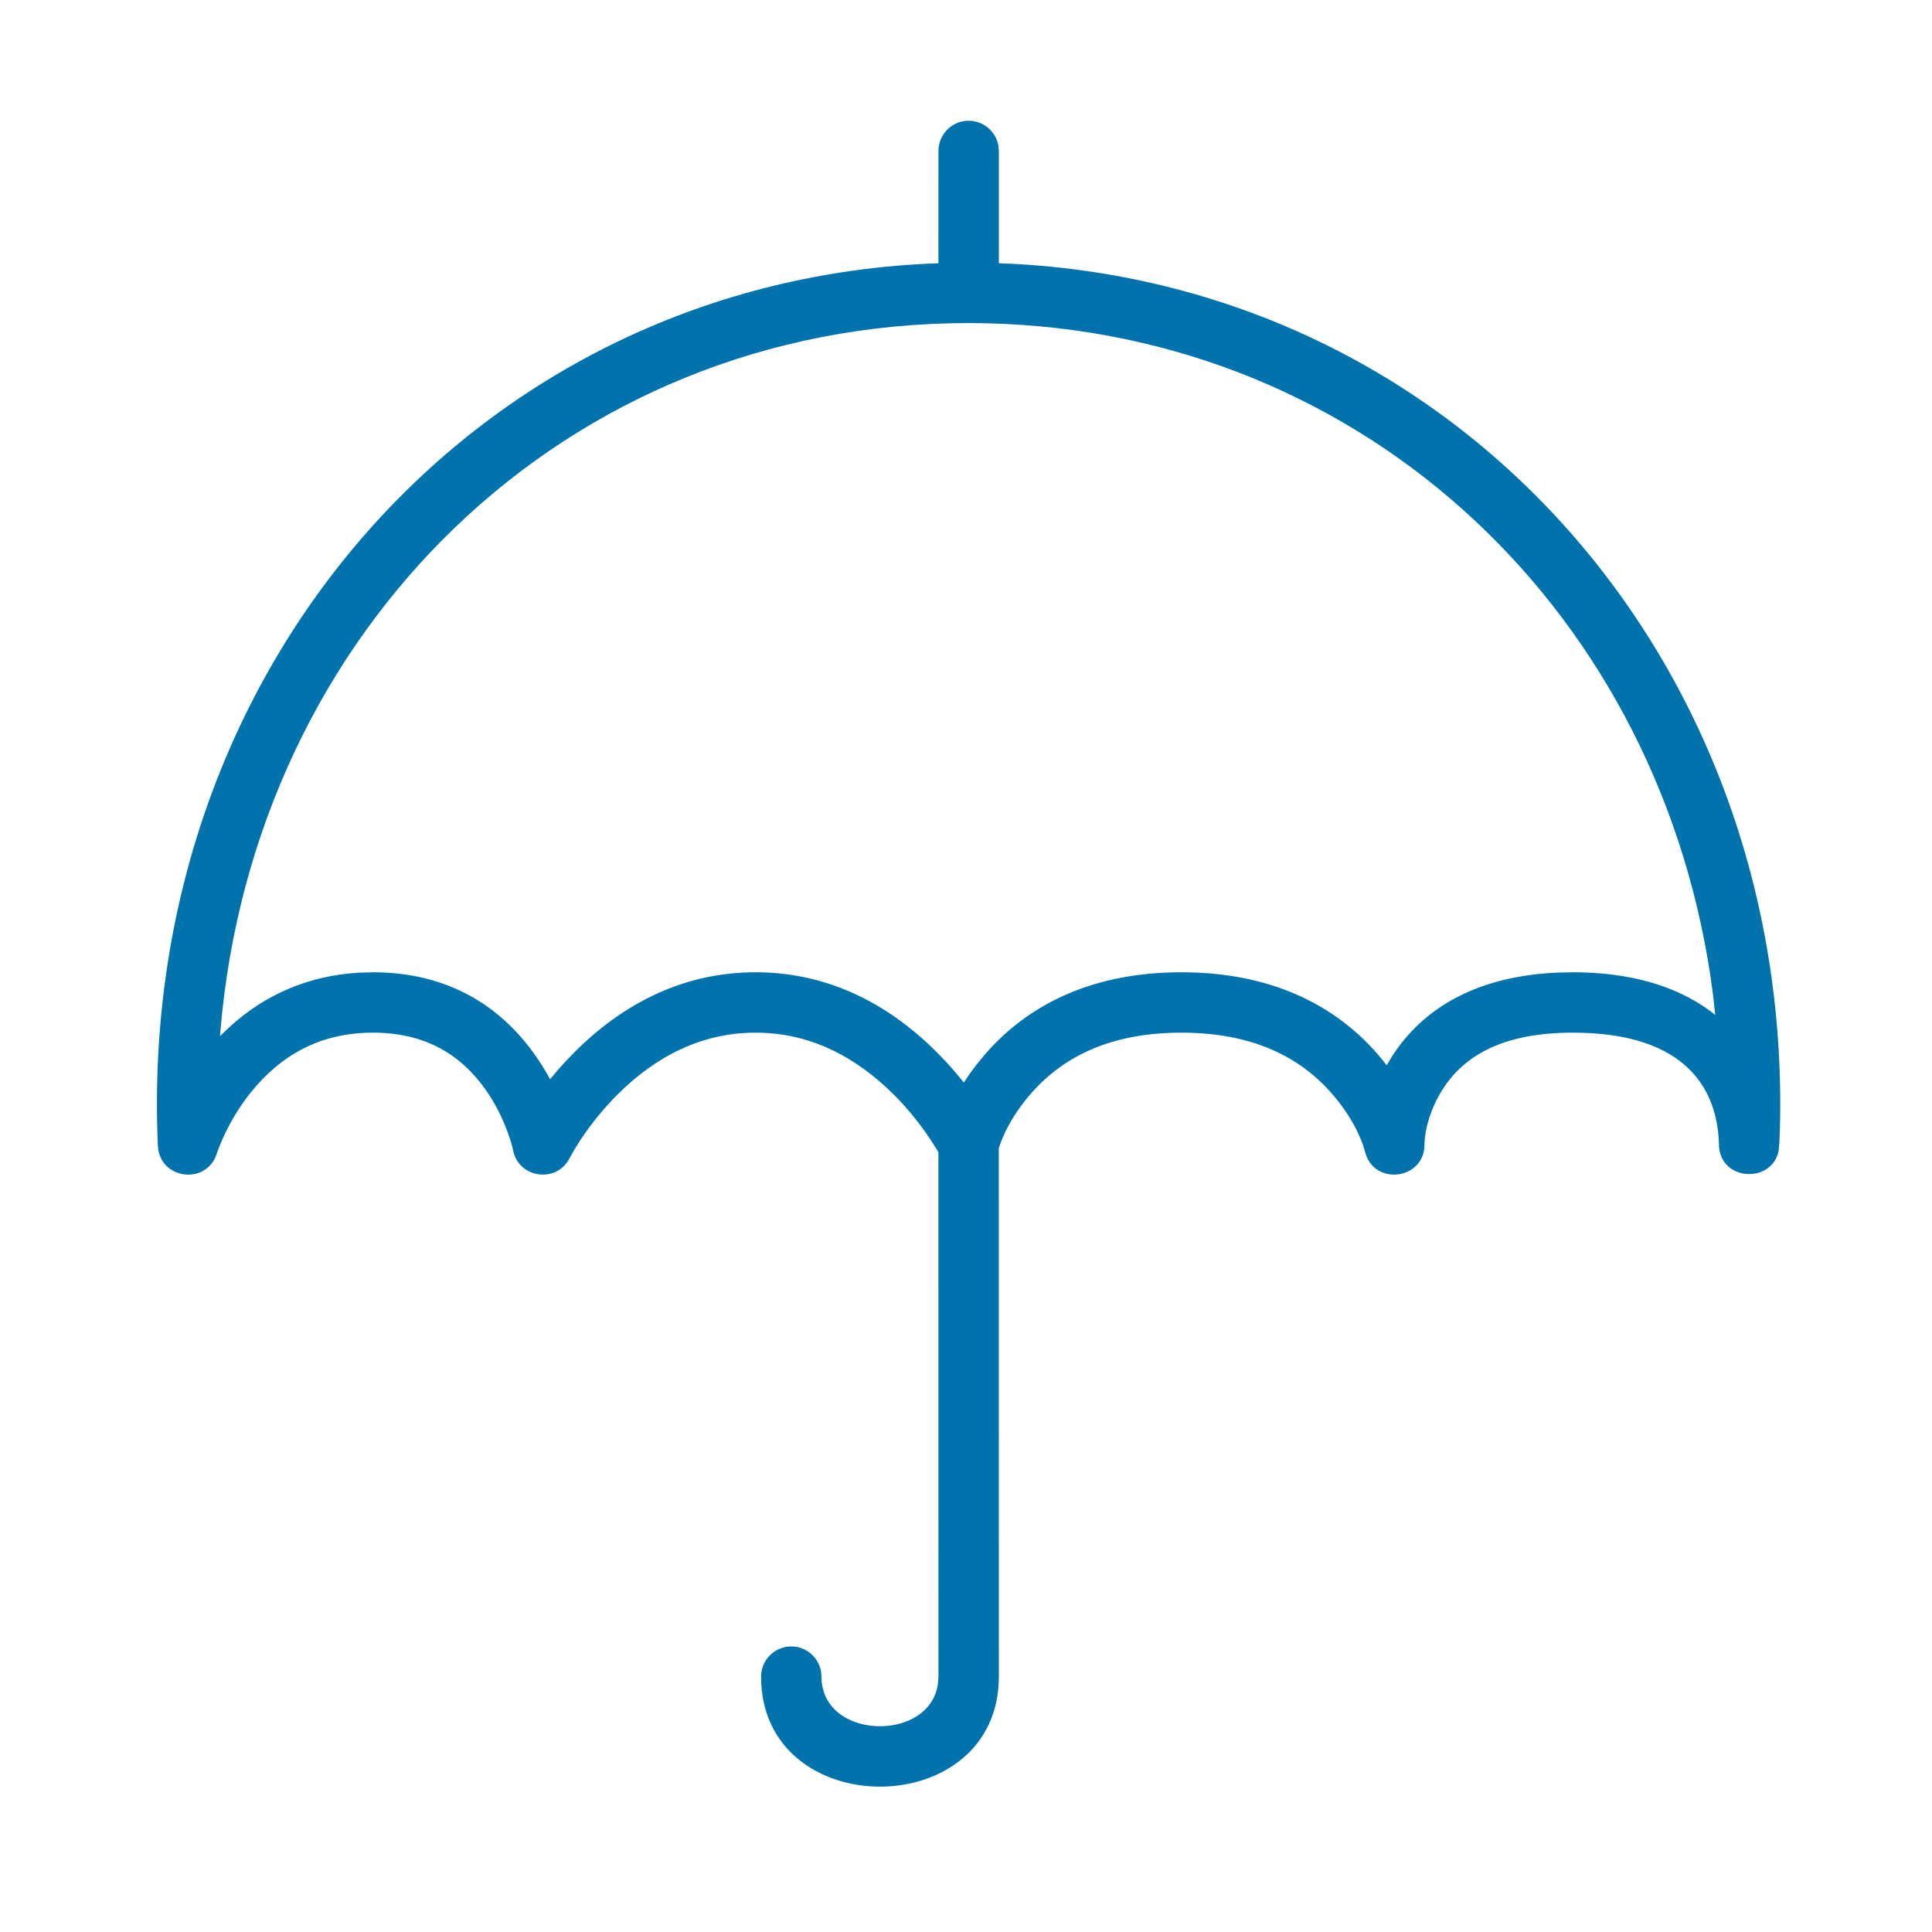 <?xml version="1.0" encoding="UTF-8"?>
<svg width="32px" height="32px" viewBox="0 0 32 32" version="1.1" xmlns="http://www.w3.org/2000/svg" xmlns:xlink="http://www.w3.org/1999/xlink">
    <title>Icons/Lined (32px)/1. Product/Insurance</title>
    <g id="Icons/Lined-(32px)/1.-Product/Insurance" stroke="none" stroke-width="1" fill="none" fill-rule="evenodd">
        <rect id="Rectangle-Copy-11" x="0" y="0" width="32" height="32"></rect>
        <path d="M16.044,2 C16.289,2 16.493,2.177 16.536,2.41 L16.544,2.5 L16.544,4.36 C24.052,4.627 29.666,10.881 29.482,18.662 L29.482,18.662 L29.471,18.948 L29.458,19.068 C29.34,19.619 28.462,19.561 28.471,18.939 L28.471,18.939 L28.465,18.831 C28.392,17.895 27.774,17.104 26.05,17.104 C24.933,17.104 24.264,17.459 23.892,18.047 C23.672,18.396 23.595,18.75 23.594,18.959 C23.59,19.546 22.751,19.646 22.609,19.076 C22.553,18.853 22.383,18.482 22.056,18.109 C21.507,17.481 20.706,17.104 19.567,17.104 C18.428,17.104 17.628,17.481 17.079,18.109 C16.753,18.482 16.583,18.853 16.527,19.076 L16.543,19.02 L16.544,27.77 C16.544,30.2 12.606,30.2 12.606,27.77 C12.606,27.494 12.83,27.27 13.106,27.27 C13.351,27.27 13.555,27.447 13.598,27.68 L13.606,27.77 C13.606,28.824 15.397,28.865 15.535,27.892 L15.544,27.77 L15.543,19.084 L15.506,19.023 L15.405,18.865 C15.239,18.616 15.039,18.365 14.807,18.133 C14.158,17.485 13.396,17.104 12.515,17.104 C11.634,17.104 10.872,17.485 10.224,18.133 C9.992,18.365 9.792,18.615 9.625,18.865 C9.586,18.924 9.553,18.977 9.524,19.023 L9.524,19.023 L9.436,19.179 C9.223,19.605 8.59,19.519 8.498,19.051 C8.489,19.001 8.461,18.897 8.41,18.758 C8.324,18.521 8.207,18.284 8.055,18.065 C7.632,17.458 7.032,17.104 6.178,17.104 C5.314,17.104 4.656,17.469 4.155,18.093 C3.975,18.317 3.829,18.559 3.716,18.8 C3.676,18.886 3.645,18.958 3.624,19.013 L3.624,19.013 L3.593,19.1 C3.43,19.638 2.64,19.539 2.615,18.977 C2.265,11.068 7.917,4.63 15.543,4.36 L15.544,2.5 C15.544,2.224 15.768,2 16.044,2 Z M16.042,5.351 C9.356,5.351 4.205,10.441 3.65,17.085 L3.65,17.085 L3.643,17.163 L3.813,17 C4.385,16.482 5.094,16.161 5.943,16.111 L5.943,16.111 L6.178,16.104 C7.381,16.104 8.276,16.632 8.876,17.494 C8.964,17.621 9.041,17.747 9.111,17.875 L9.111,17.875 L9.262,17.697 L9.343,17.607 L9.517,17.426 C10.338,16.605 11.34,16.104 12.515,16.104 C13.691,16.104 14.692,16.605 15.514,17.426 C15.635,17.547 15.746,17.668 15.846,17.787 L15.846,17.787 L15.964,17.93 L16.06,17.788 C16.1,17.732 16.142,17.676 16.186,17.62 L16.186,17.62 L16.326,17.45 C17.062,16.609 18.135,16.104 19.567,16.104 C21,16.104 22.073,16.609 22.809,17.45 C22.858,17.507 22.905,17.563 22.949,17.62 L22.949,17.62 L22.968,17.645 L23.047,17.512 C23.572,16.682 24.48,16.167 25.798,16.109 L25.798,16.109 L26.05,16.104 C27,16.104 27.751,16.329 28.311,16.734 L28.311,16.734 L28.41,16.81 L28.37,16.452 C27.562,10.212 22.664,5.503 16.349,5.355 L16.349,5.355 Z" id="Combined-Shape" fill="#0072AC" fill-rule="nonzero"></path>
    </g>
</svg>